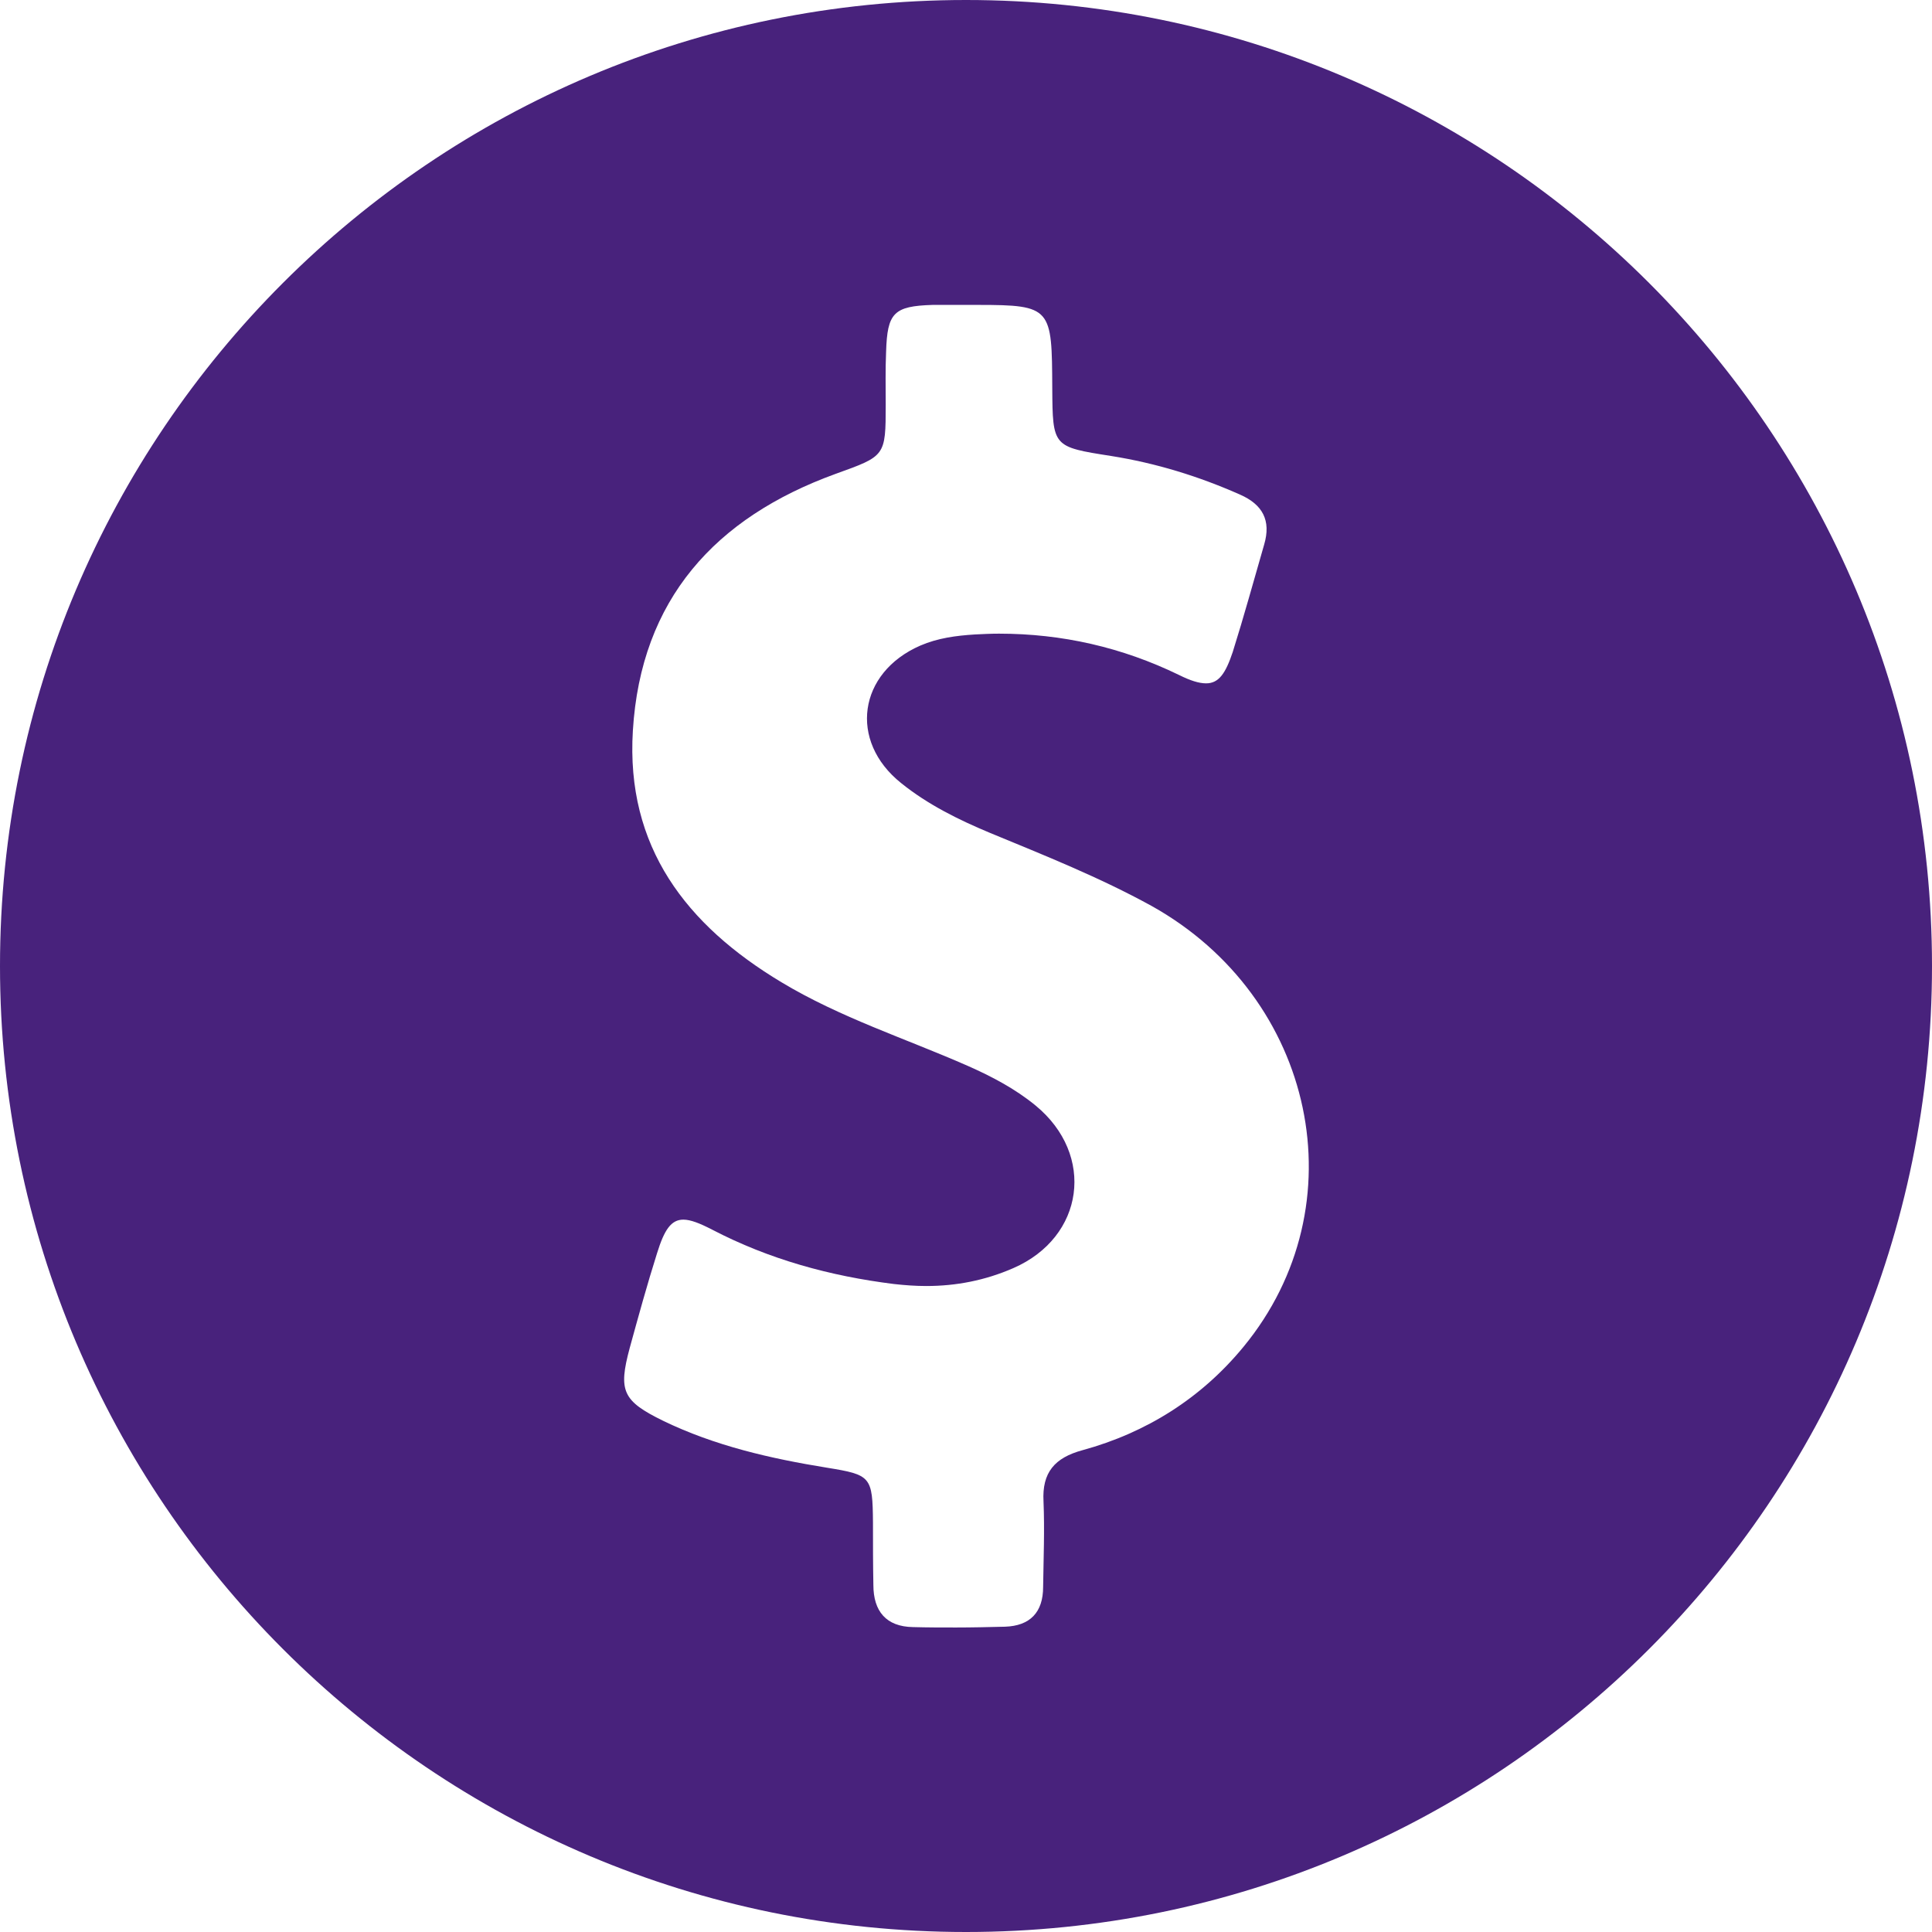 <svg width="100" height="100" viewBox="0 0 100 100" fill="none" xmlns="http://www.w3.org/2000/svg">
<path d="M50 0C22.387 0 0 22.387 0 50C0 77.613 22.387 100 50 100C77.613 100 100 77.613 100 50C100 22.387 77.613 0 50 0ZM64.362 69.712C62.181 72.366 59.342 74.156 56.029 75.062C54.589 75.453 53.93 76.214 54.012 77.716C54.074 79.198 54.012 80.658 53.992 82.14C53.992 83.457 53.313 84.156 52.017 84.198C51.173 84.218 50.329 84.239 49.486 84.239C48.745 84.239 48.004 84.239 47.263 84.218C45.864 84.198 45.206 83.395 45.206 82.037C45.185 80.967 45.185 79.876 45.185 78.807C45.165 76.42 45.082 76.337 42.798 75.967C39.877 75.494 36.996 74.835 34.321 73.539C32.222 72.51 31.996 71.996 32.593 69.774C33.045 68.128 33.498 66.481 34.012 64.856C34.383 63.663 34.733 63.128 35.37 63.128C35.741 63.128 36.214 63.313 36.852 63.642C39.815 65.185 42.963 66.049 46.276 66.461C46.831 66.523 47.387 66.564 47.942 66.564C49.486 66.564 50.988 66.276 52.449 65.638C56.132 64.033 56.708 59.774 53.601 57.222C52.551 56.358 51.337 55.72 50.082 55.165C46.852 53.745 43.498 52.675 40.453 50.844C35.514 47.881 32.387 43.827 32.757 37.819C33.169 31.029 37.017 26.79 43.251 24.527C45.823 23.601 45.844 23.621 45.844 20.947C45.844 20.041 45.823 19.136 45.864 18.21C45.926 16.193 46.255 15.844 48.272 15.782C48.498 15.782 48.745 15.782 48.971 15.782C49.362 15.782 49.753 15.782 50.144 15.782C50.309 15.782 50.473 15.782 50.617 15.782C54.444 15.782 54.444 15.947 54.465 20.082C54.486 23.128 54.486 23.128 57.51 23.601C59.835 23.971 62.037 24.65 64.177 25.597C65.35 26.111 65.802 26.934 65.432 28.189C64.897 30.041 64.383 31.914 63.807 33.745C63.436 34.856 63.086 35.37 62.428 35.37C62.058 35.37 61.605 35.226 61.029 34.938C58.066 33.498 54.959 32.798 51.708 32.798C51.296 32.798 50.864 32.819 50.453 32.84C49.486 32.901 48.539 33.025 47.634 33.416C44.424 34.815 43.91 38.354 46.646 40.535C48.025 41.646 49.609 42.428 51.235 43.107C54.074 44.28 56.914 45.411 59.609 46.893C68.086 51.626 70.391 62.387 64.362 69.712Z" fill="#48227C"/>
</svg>
